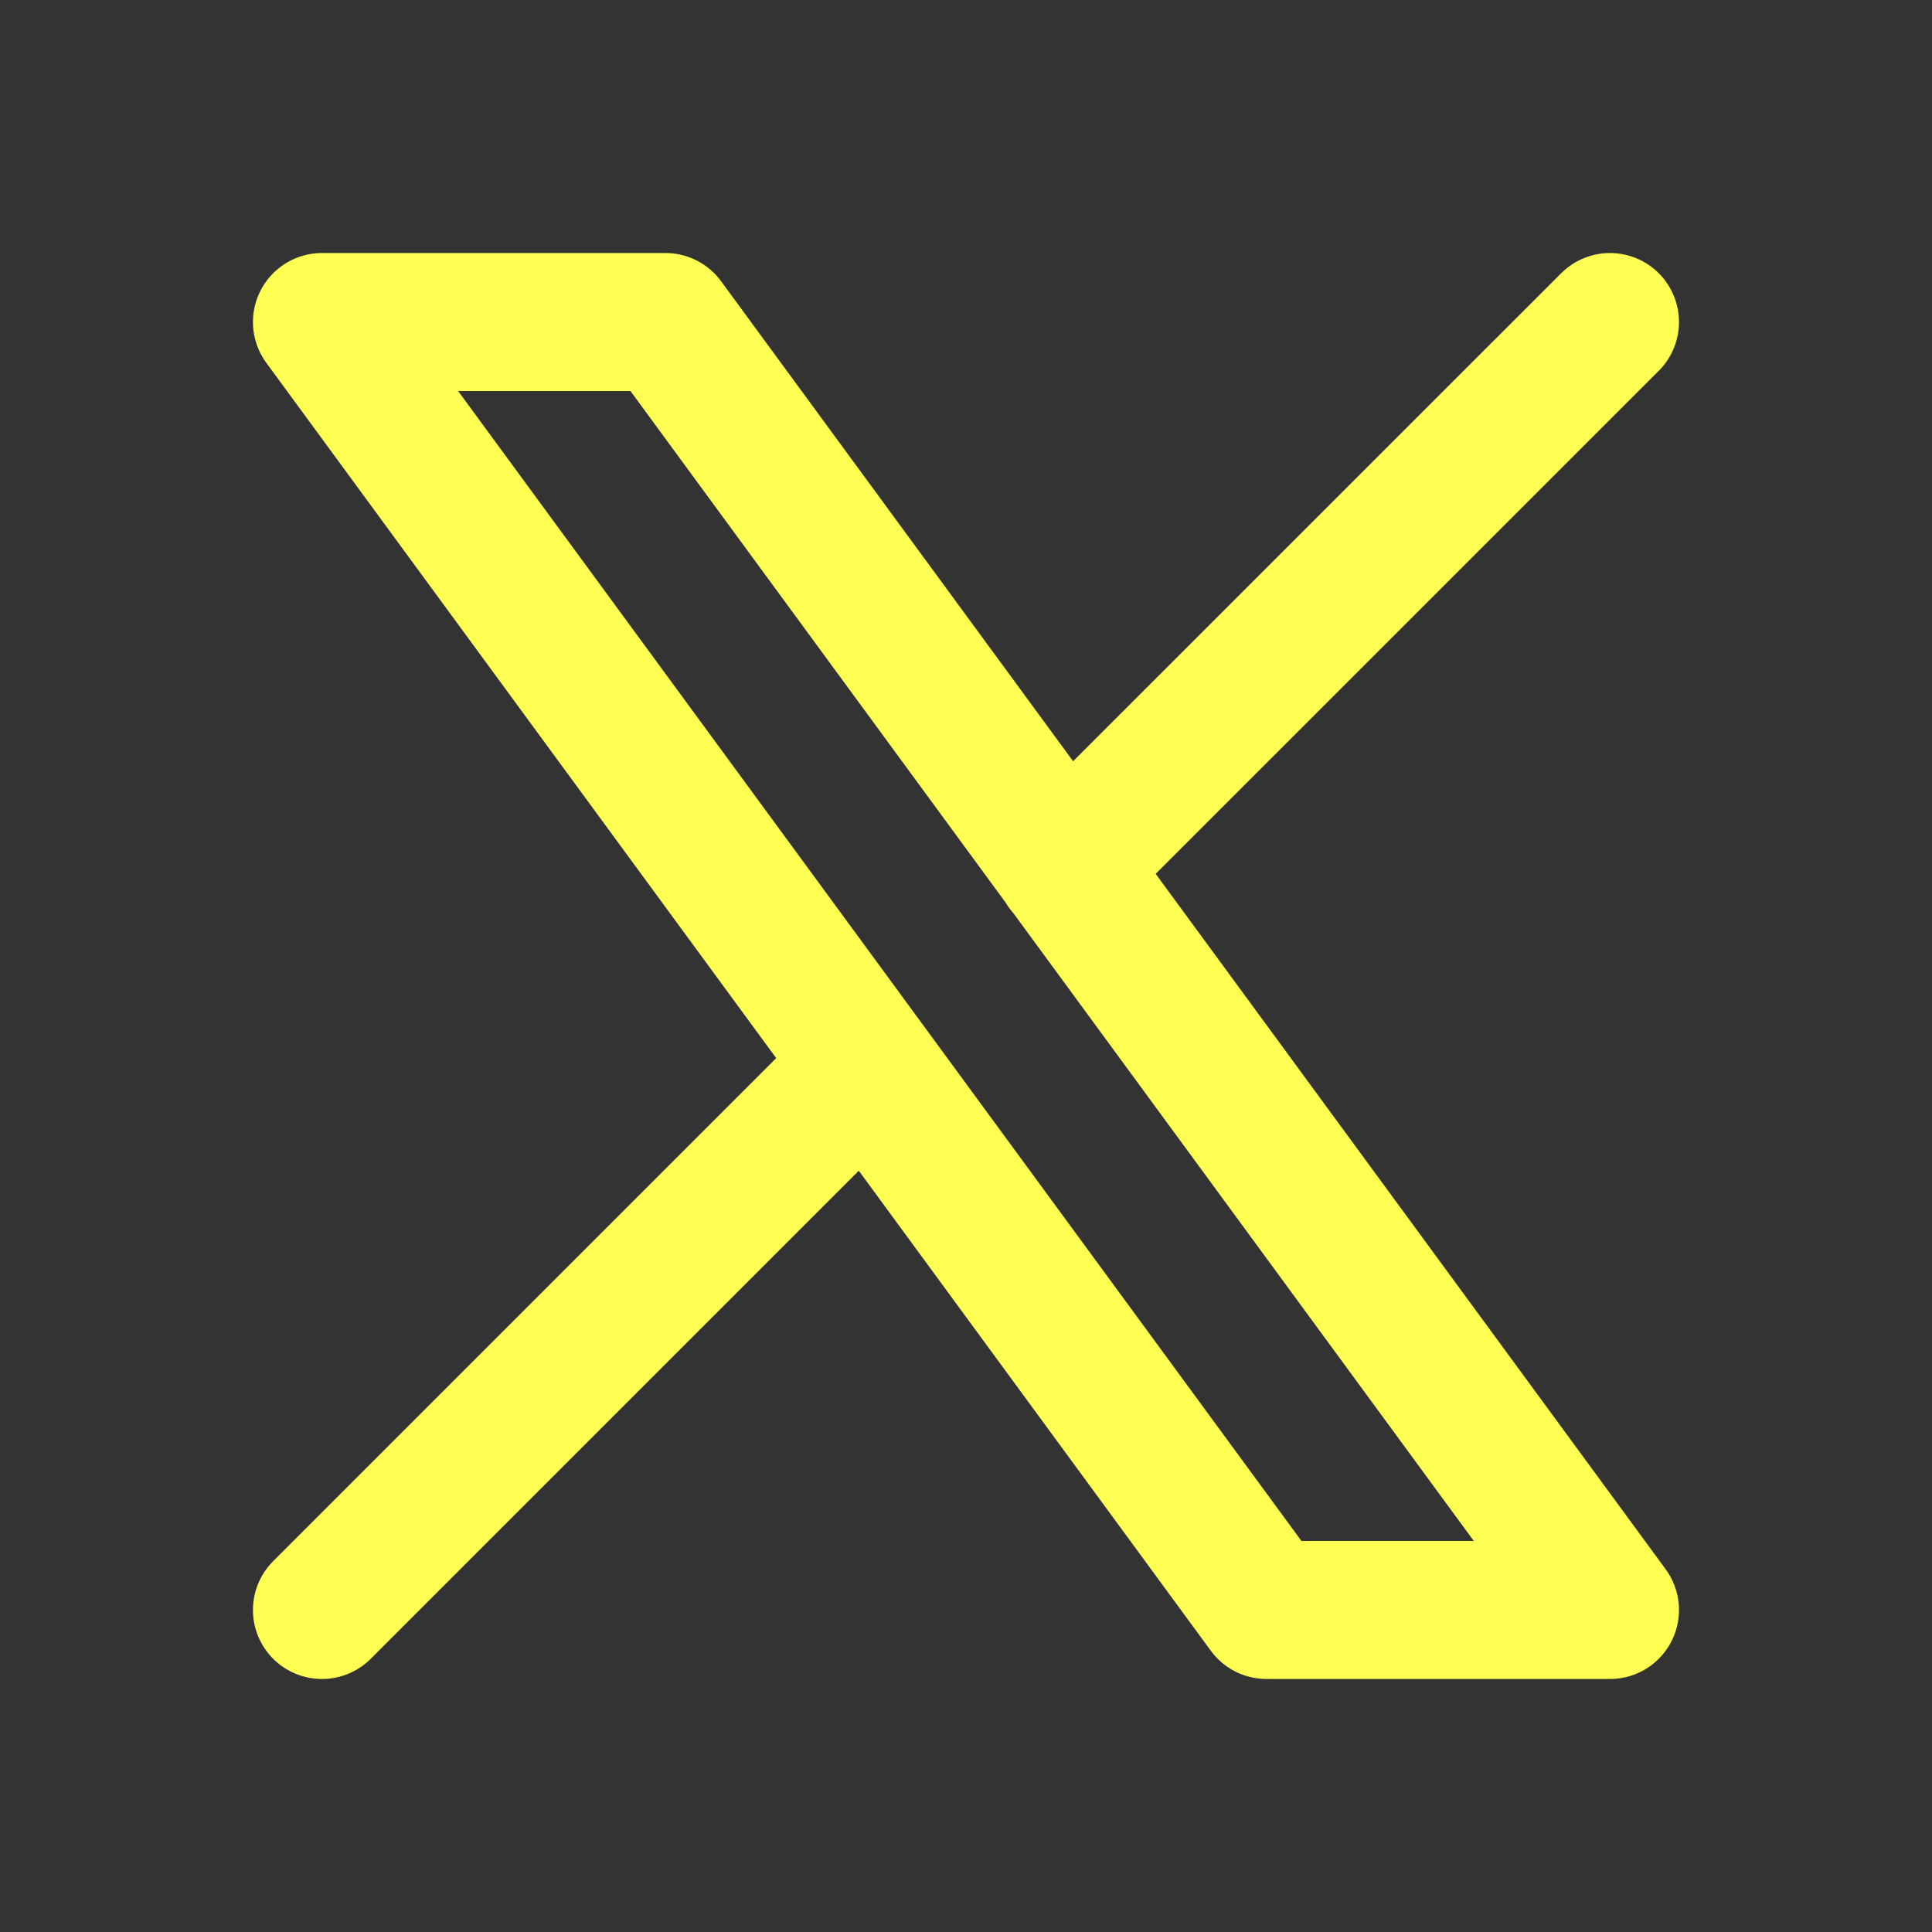 <svg xmlns="http://www.w3.org/2000/svg" width="28" height="28" viewBox="0 0 28 28" fill="none"><rect x="0" y="0" width="28" height="28" fill="#333333" stroke="none"/><path d="M4.666 23.333L12.562 15.437M15.432 12.567L23.333 4.667M4.666 4.667L18.355 23.333H23.333L9.644 4.667H4.666Z" stroke="#FFFF53" stroke-width="2" stroke-linecap="round" stroke-linejoin="round"></path></svg>